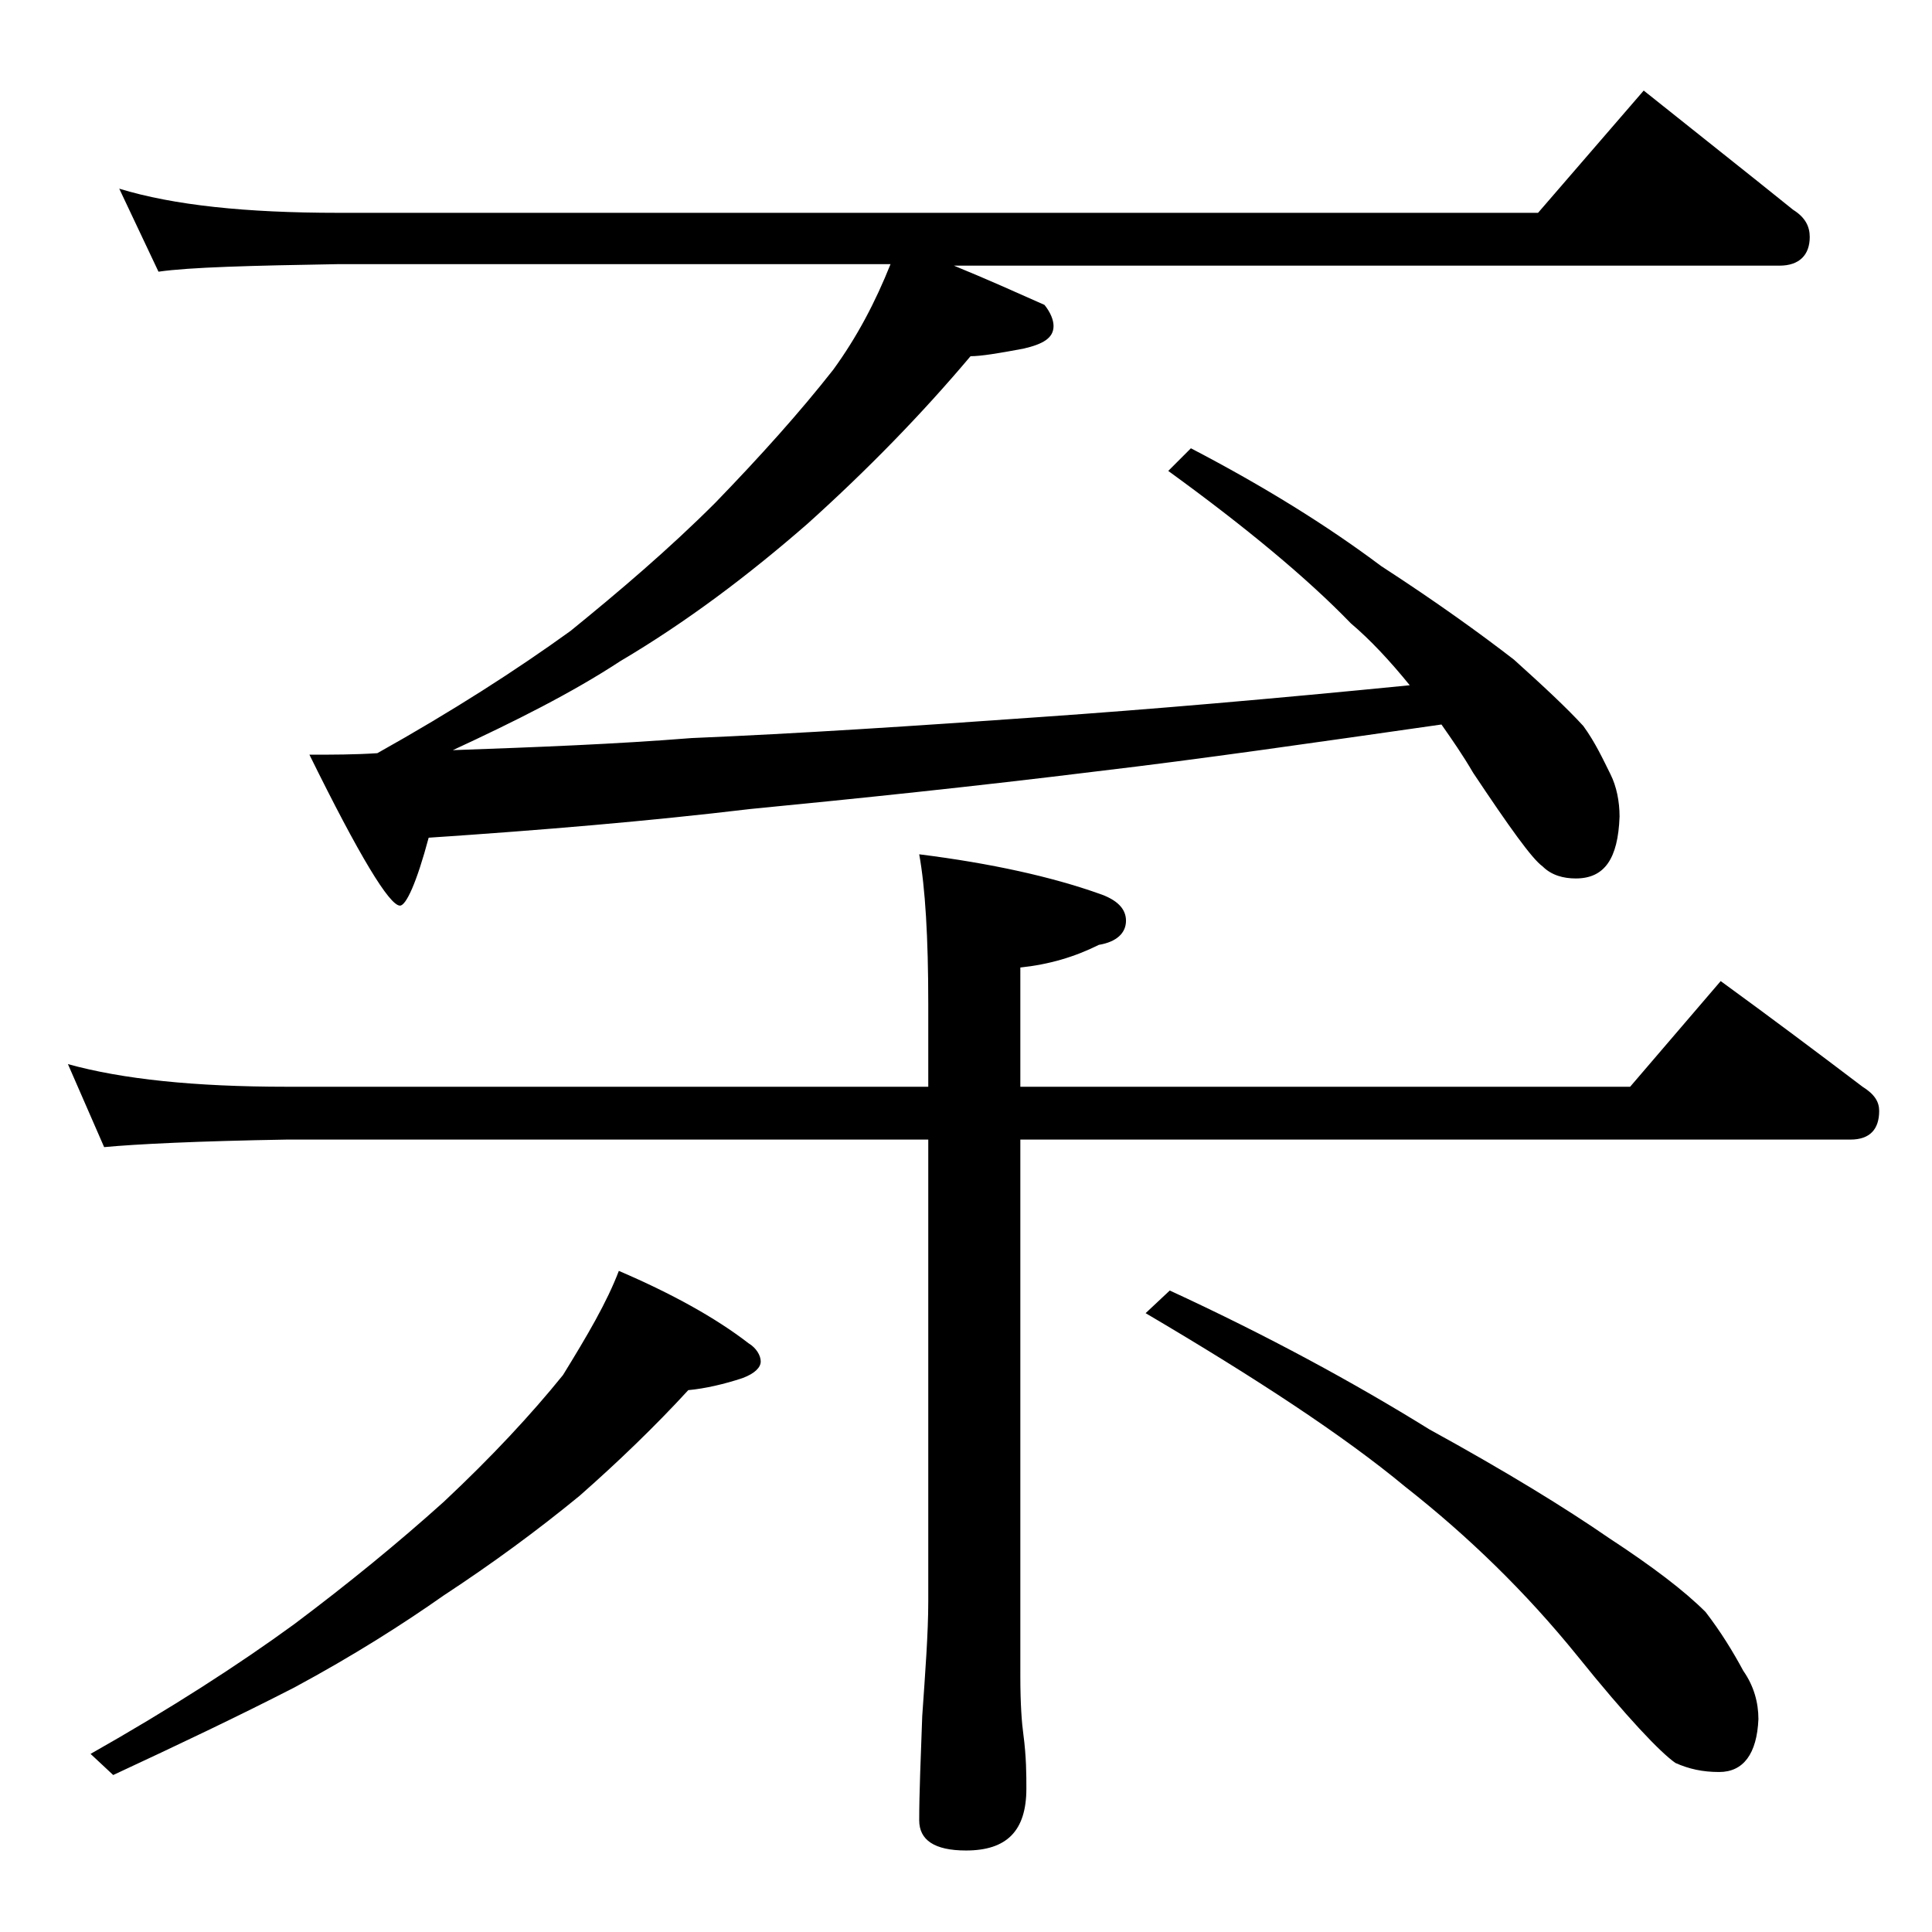 <?xml version="1.0" encoding="utf-8"?>
<!-- Generator: Adobe Illustrator 18.0.0, SVG Export Plug-In . SVG Version: 6.00 Build 0)  -->
<!DOCTYPE svg PUBLIC "-//W3C//DTD SVG 1.1//EN" "http://www.w3.org/Graphics/SVG/1.1/DTD/svg11.dtd">
<svg version="1.1" id="Layer_1" xmlns="http://www.w3.org/2000/svg" xmlns:xlink="http://www.w3.org/1999/xlink" x="0px" y="0px"
	 viewBox="0 0 128 128" enable-background="new 0 0 128 128" xml:space="preserve">
<path d="M4.5,70.5c3.6,1,8.4,1.5,14.5,1.5h42.5v-5.5c0-4.4-0.2-7.7-0.6-9.9c4.8,0.6,8.8,1.5,11.9,2.6c1.2,0.4,1.8,1,1.8,1.8
	c0,0.8-0.6,1.4-1.8,1.6c-1.6,0.8-3.3,1.3-5.2,1.5V72h40.4l6-7c3.3,2.4,6.5,4.8,9.4,7c0.8,0.5,1.1,1,1.1,1.6c0,1.2-0.6,1.9-1.9,1.9
	h-55v35.6c0,1.8,0.1,3.1,0.2,3.8c0.2,1.5,0.2,2.7,0.2,3.6c0,2.8-1.3,4.1-4,4.1c-2.1,0-3.1-0.7-3.1-2c0-1.8,0.1-4.1,0.2-6.9
	c0.2-2.9,0.4-5.5,0.4-7.6V75.5H19C13.1,75.6,9,75.8,6.9,76L4.5,70.5z M41,84.2c3.5,1.5,6.4,3.1,8.6,4.8c0.5,0.3,0.8,0.8,0.8,1.2
	c0,0.4-0.4,0.8-1.2,1.1c-1.2,0.4-2.5,0.7-3.6,0.8c-2.2,2.4-4.7,4.8-7.2,7c-2.8,2.3-5.8,4.5-9,6.6c-2.7,1.9-6,4-9.9,6.1
	c-3.7,1.9-7.7,3.8-12,5.8l-1.5-1.4c5.3-3,9.8-5.9,13.5-8.6c3.6-2.7,6.9-5.4,9.9-8.1c3.2-3,5.8-5.8,7.9-8.4
	C38.9,88.5,40.2,86.3,41,84.2z M7.9,12.5c3.6,1.1,8.4,1.6,14.5,1.6h79.5l7-8.1c3.5,2.8,6.8,5.4,9.9,7.9c0.8,0.5,1.1,1.1,1.1,1.8
	c0,1.2-0.7,1.9-2,1.9H63.2c2.2,0.9,4.2,1.8,6,2.6c0.4,0.5,0.6,1,0.6,1.4c0,0.8-0.7,1.2-2,1.5c-1.6,0.3-2.8,0.5-3.5,0.5
	c-3.2,3.8-6.8,7.5-10.8,11.1c-3.9,3.4-8,6.5-12.4,9.1c-3.2,2.1-7,4-11.1,5.9c5.6-0.2,10.8-0.4,15.8-0.8c7.1-0.3,14.8-0.8,23.2-1.4
	c7.2-0.5,15.3-1.2,24.4-2.1c-1.3-1.6-2.6-3-3.9-4.1c-2.9-3-7-6.4-12.1-10.1l1.5-1.5c4.8,2.5,9,5.1,12.6,7.8c3.7,2.4,6.6,4.5,8.8,6.2
	c2,1.8,3.5,3.2,4.6,4.4c0.8,1.1,1.3,2.2,1.8,3.2c0.4,0.8,0.6,1.8,0.6,2.8c-0.1,2.8-1,4.1-2.9,4.1c-0.8,0-1.6-0.2-2.2-0.8
	c-0.7-0.5-2.2-2.6-4.6-6.2C96.9,50,96.2,49,95.5,48c-8.4,1.2-16,2.3-22.8,3.1c-8.1,1-15.8,1.8-23,2.5C43,54.4,35.9,55,28.4,55.5
	c-0.8,3-1.5,4.5-1.9,4.5c-0.7,0-2.7-3.3-6-10c1.5,0,3,0,4.5-0.1c5-2.8,9.2-5.5,12.8-8.1c3.2-2.6,6.5-5.4,9.6-8.5
	c3-3.1,5.6-6,7.8-8.8c1.6-2.2,2.8-4.5,3.8-7H22.4c-5.8,0.1-9.8,0.2-11.9,0.5L7.9,12.5z M77.5,85.5c6.5,3,12.2,6.1,17.2,9.2
	c5.1,2.8,9,5.2,11.9,7.2c2.9,1.9,5,3.5,6.4,4.9c1,1.3,1.8,2.6,2.5,3.9c0.7,1,1,2.1,1,3.2c-0.1,2.3-1,3.5-2.6,3.5
	c-1.1,0-2-0.2-2.9-0.6c-1-0.7-3.2-3-6.5-7.1c-3.4-4.2-7.2-7.9-11.4-11.2C89,95.1,83.2,91.3,75.9,87L77.5,85.5z"/>
</svg>
